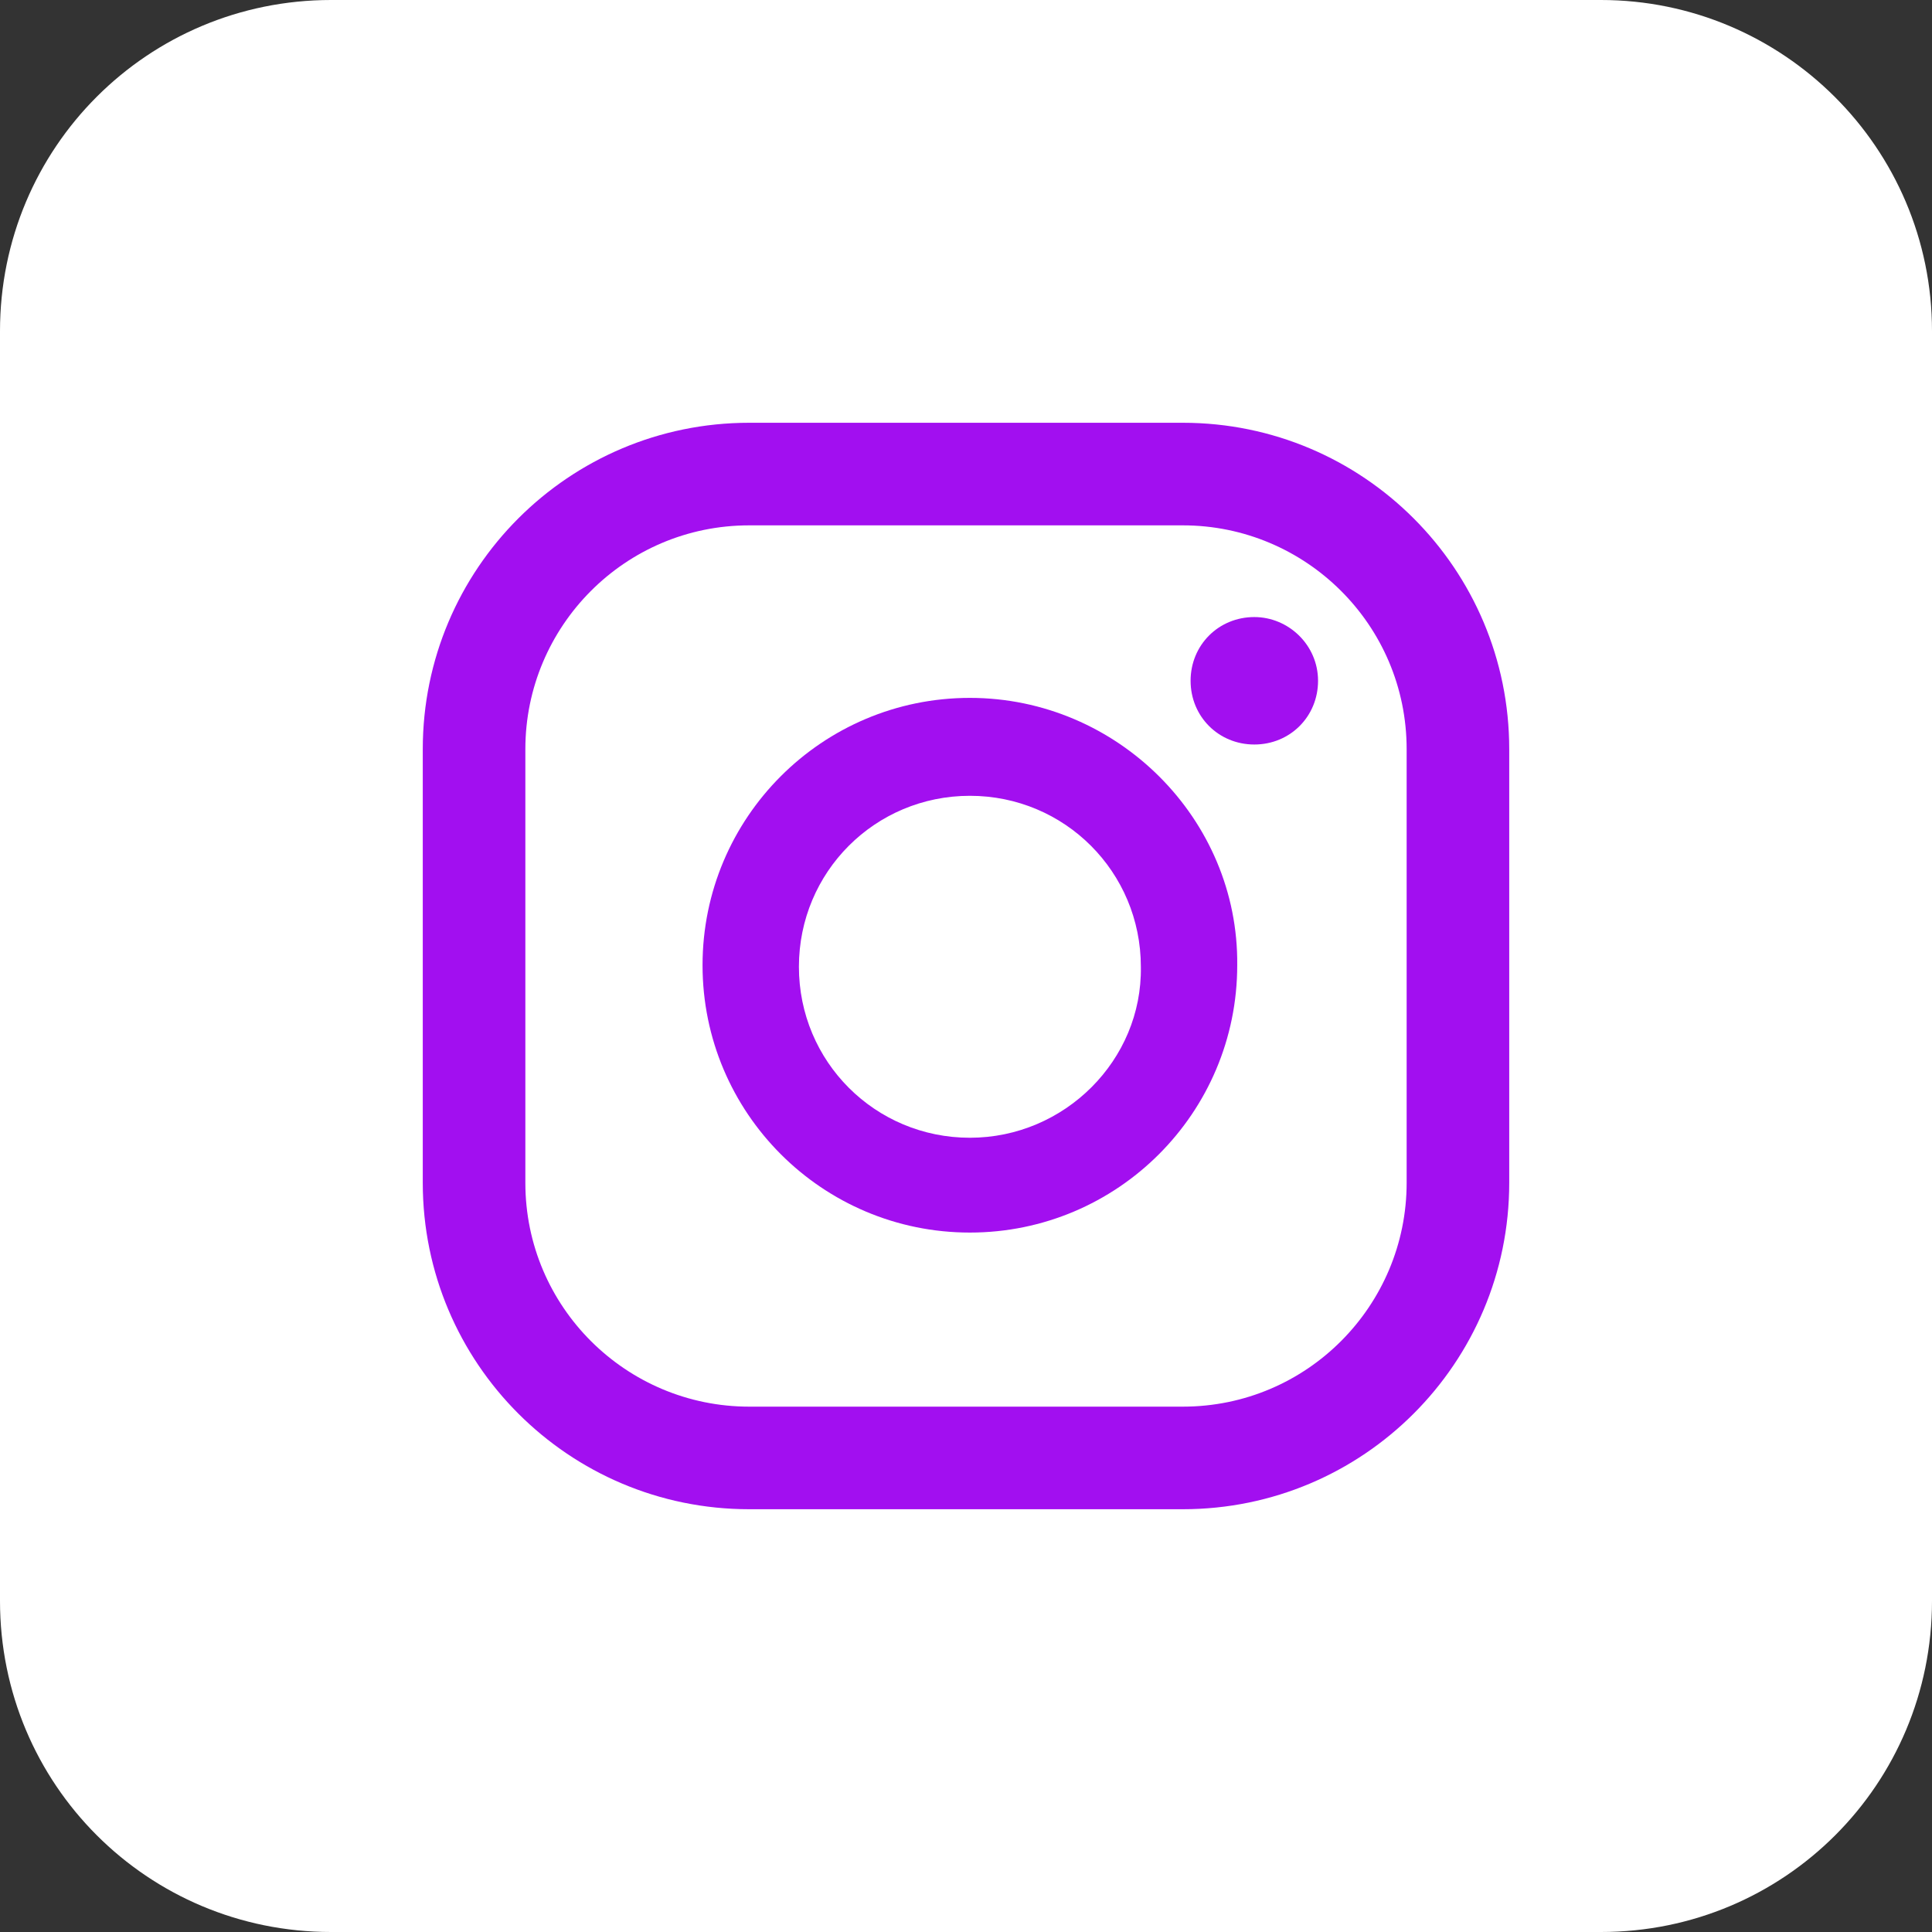 <?xml version="1.0" encoding="utf-8"?>
<!-- Generator: Adobe Illustrator 28.2.0, SVG Export Plug-In . SVG Version: 6.00 Build 0)  -->
<svg version="1.1" id="Layer_1" xmlns="http://www.w3.org/2000/svg" xmlns:xlink="http://www.w3.org/1999/xlink" x="0px" y="0px"
	 viewBox="0 0 124.3 124.3" style="enable-background:new 0 0 124.3 124.3;" xml:space="preserve">
<rect x="0" y="0" width="124.3" height="124.3" fill="#333333" stroke="none"/>
<style type="text/css">
	.st0{fill:#8546CE;}
	.st1{fill:#8C56C3;}
	.st2{fill:url(#SVGID_1_);}
	.st3{opacity:0.56;fill:url(#SVGID_00000169541663570240769800000008929806625306212491_);}
	.st4{fill:#FFFFFF;}
	.st5{fill:#A20FF0;}
	.st6{fill:#FFFFF0;}
	.st7{fill:none;stroke:#FFE127;stroke-width:0.966;stroke-miterlimit:10;}
	.st8{fill:#F2F2F2;}
	.st9{fill:#FFE127;}
	.st10{fill:#420075;}
	.st11{fill:#862BAE;}
	.st12{fill:#FFE336;}
	.st13{fill:#CDCFD0;}
	.st14{fill:url(#SVGID_00000165236029473119623450000004498118199462844042_);}
	.st15{fill:#5E0097;}
	.st16{fill:#E0E0E6;}
	.st17{fill:#FFD502;}
	.st18{fill-rule:evenodd;clip-rule:evenodd;fill:#862BAE;}
	.st19{fill-rule:evenodd;clip-rule:evenodd;fill:#FFFFFF;}
	.st20{fill-rule:evenodd;clip-rule:evenodd;fill:#FFE127;}
	.st21{fill:none;stroke:#FFE127;stroke-width:0.827;stroke-miterlimit:10;}
	.st22{fill:#FFFFF0;stroke:#FFE127;stroke-width:1.015;stroke-miterlimit:10;}
	.st23{fill:none;stroke:#F2F2F2;stroke-width:2.454;stroke-miterlimit:10;}
	.st24{fill:#EAEDF2;}
	.st25{fill:#F4F7FC;}
	.st26{fill:#DEE0E6;}
	.st27{fill:#E8EBF0;}
	.st28{fill:#F7F7F7;}
	.st29{fill:#D7D9DE;}
	.st30{fill:#E6E8ED;}
	.st31{fill:#EEF0F5;}
	.st32{fill:#9221B4;}
	.st33{fill:none;stroke:#FFE127;stroke-width:3.681;stroke-linecap:round;stroke-linejoin:round;stroke-miterlimit:10;}
	.st34{fill:#8C3493;}
	.st35{fill:#EA2227;}
	.st36{fill:#F69220;}
	.st37{fill:#EC1C24;}
	.st38{fill:#DF146B;}
	.st39{fill:none;stroke:#FFFFFF;stroke-width:2.535;stroke-linecap:round;stroke-linejoin:round;stroke-miterlimit:10;}
	.st40{fill:none;stroke:#A20FF0;stroke-width:2.535;stroke-linecap:round;stroke-linejoin:round;stroke-miterlimit:10;}
	.st41{fill:#CFD4D8;}
	.st42{fill:none;stroke:#F7961D;stroke-width:1.803;stroke-miterlimit:10;}
	.st43{fill:none;stroke:#32C0D5;stroke-width:2.704;stroke-miterlimit:10;}
	.st44{fill:none;stroke:#579DD5;stroke-width:5.409;stroke-miterlimit:10;}
	.st45{fill:none;stroke:#EA407A;stroke-width:4.507;stroke-miterlimit:10;}
	.st46{fill:none;stroke:#66499C;stroke-width:0.901;stroke-miterlimit:10;}
	.st47{fill:#FFFFFF;stroke:#66499C;stroke-width:0.901;stroke-miterlimit:10;}
	.st48{fill:#F7961D;}
	.st49{fill:#FFFFFF;stroke:#EA407A;stroke-width:0.901;stroke-miterlimit:10;}
	.st50{fill:#FFFFFF;stroke:#F7961D;stroke-width:1.352;stroke-miterlimit:10;}
	.st51{fill:#FFFFFF;stroke:#579DD5;stroke-width:1.136;stroke-miterlimit:10;}
	.st52{fill:#FFFFFF;stroke:#32C0D5;stroke-width:1.464;stroke-miterlimit:10;}
	.st53{fill:#D8DAE7;}
	.st54{fill:#231F20;}
	.st55{fill:#D83768;}
	.st56{fill:#B01117;}
	.st57{fill:#D83A2B;}
	.st58{fill:#9D0B0F;}
	.st59{fill:#C3161C;}
	.st60{fill:#EB2027;}
	.st61{fill:#F79420;}
	.st62{fill:#00589F;}
	.st63{fill:#F9A51A;}
	.st64{fill:#ED1C2E;}
	.st65{fill:#FCB131;}
	.st66{fill:#003473;}
	.st67{fill:#A3A5A8;}
	.st68{fill:none;stroke:#FFFFFF;stroke-width:0.25;stroke-miterlimit:10;}
</style>
<path class="st4" d="M103,124.3H21.3C9.5,124.3,0,114.8,0,103V21.3C0,9.5,9.5,0,21.3,0H103c11.7,0,21.3,9.5,21.3,21.3V103
	C124.3,114.8,114.8,124.3,103,124.3z"/>
<g>
	<g>
		<g>
			<path class="st5" d="M80.7,39.7c-2.3,0-4.1,1.8-4.1,4.1c0,2.3,1.8,4.1,4.1,4.1c2.3,0,4.1-1.8,4.1-4.1
				C84.8,41.5,82.9,39.7,80.7,39.7z"/>
			<path class="st5" d="M62.4,44.9c-9.5,0-17.2,7.7-17.2,17.2c0,9.5,7.7,17.2,17.2,17.2s17.2-7.7,17.2-17.2
				C79.7,52.7,71.9,44.9,62.4,44.9z M62.4,73.2c-6.1,0-11-4.9-11-11c0-6.1,4.9-11,11-11c6.1,0,11,4.9,11,11
				C73.5,68.2,68.5,73.2,62.4,73.2z"/>
			<path class="st5" d="M76.1,97.1H48.2c-11.6,0-21-9.4-21-21V48.2c0-11.6,9.4-21,21-21h27.9c11.6,0,21,9.4,21,21v27.9
				C97.1,87.7,87.7,97.1,76.1,97.1z M48.2,33.8c-8,0-14.4,6.5-14.4,14.4v27.9c0,8,6.5,14.4,14.4,14.4h27.9c8,0,14.4-6.5,14.4-14.4
				V48.2c0-8-6.5-14.4-14.4-14.4H48.2z"/>
		</g>
	</g>
</g>
</svg>
